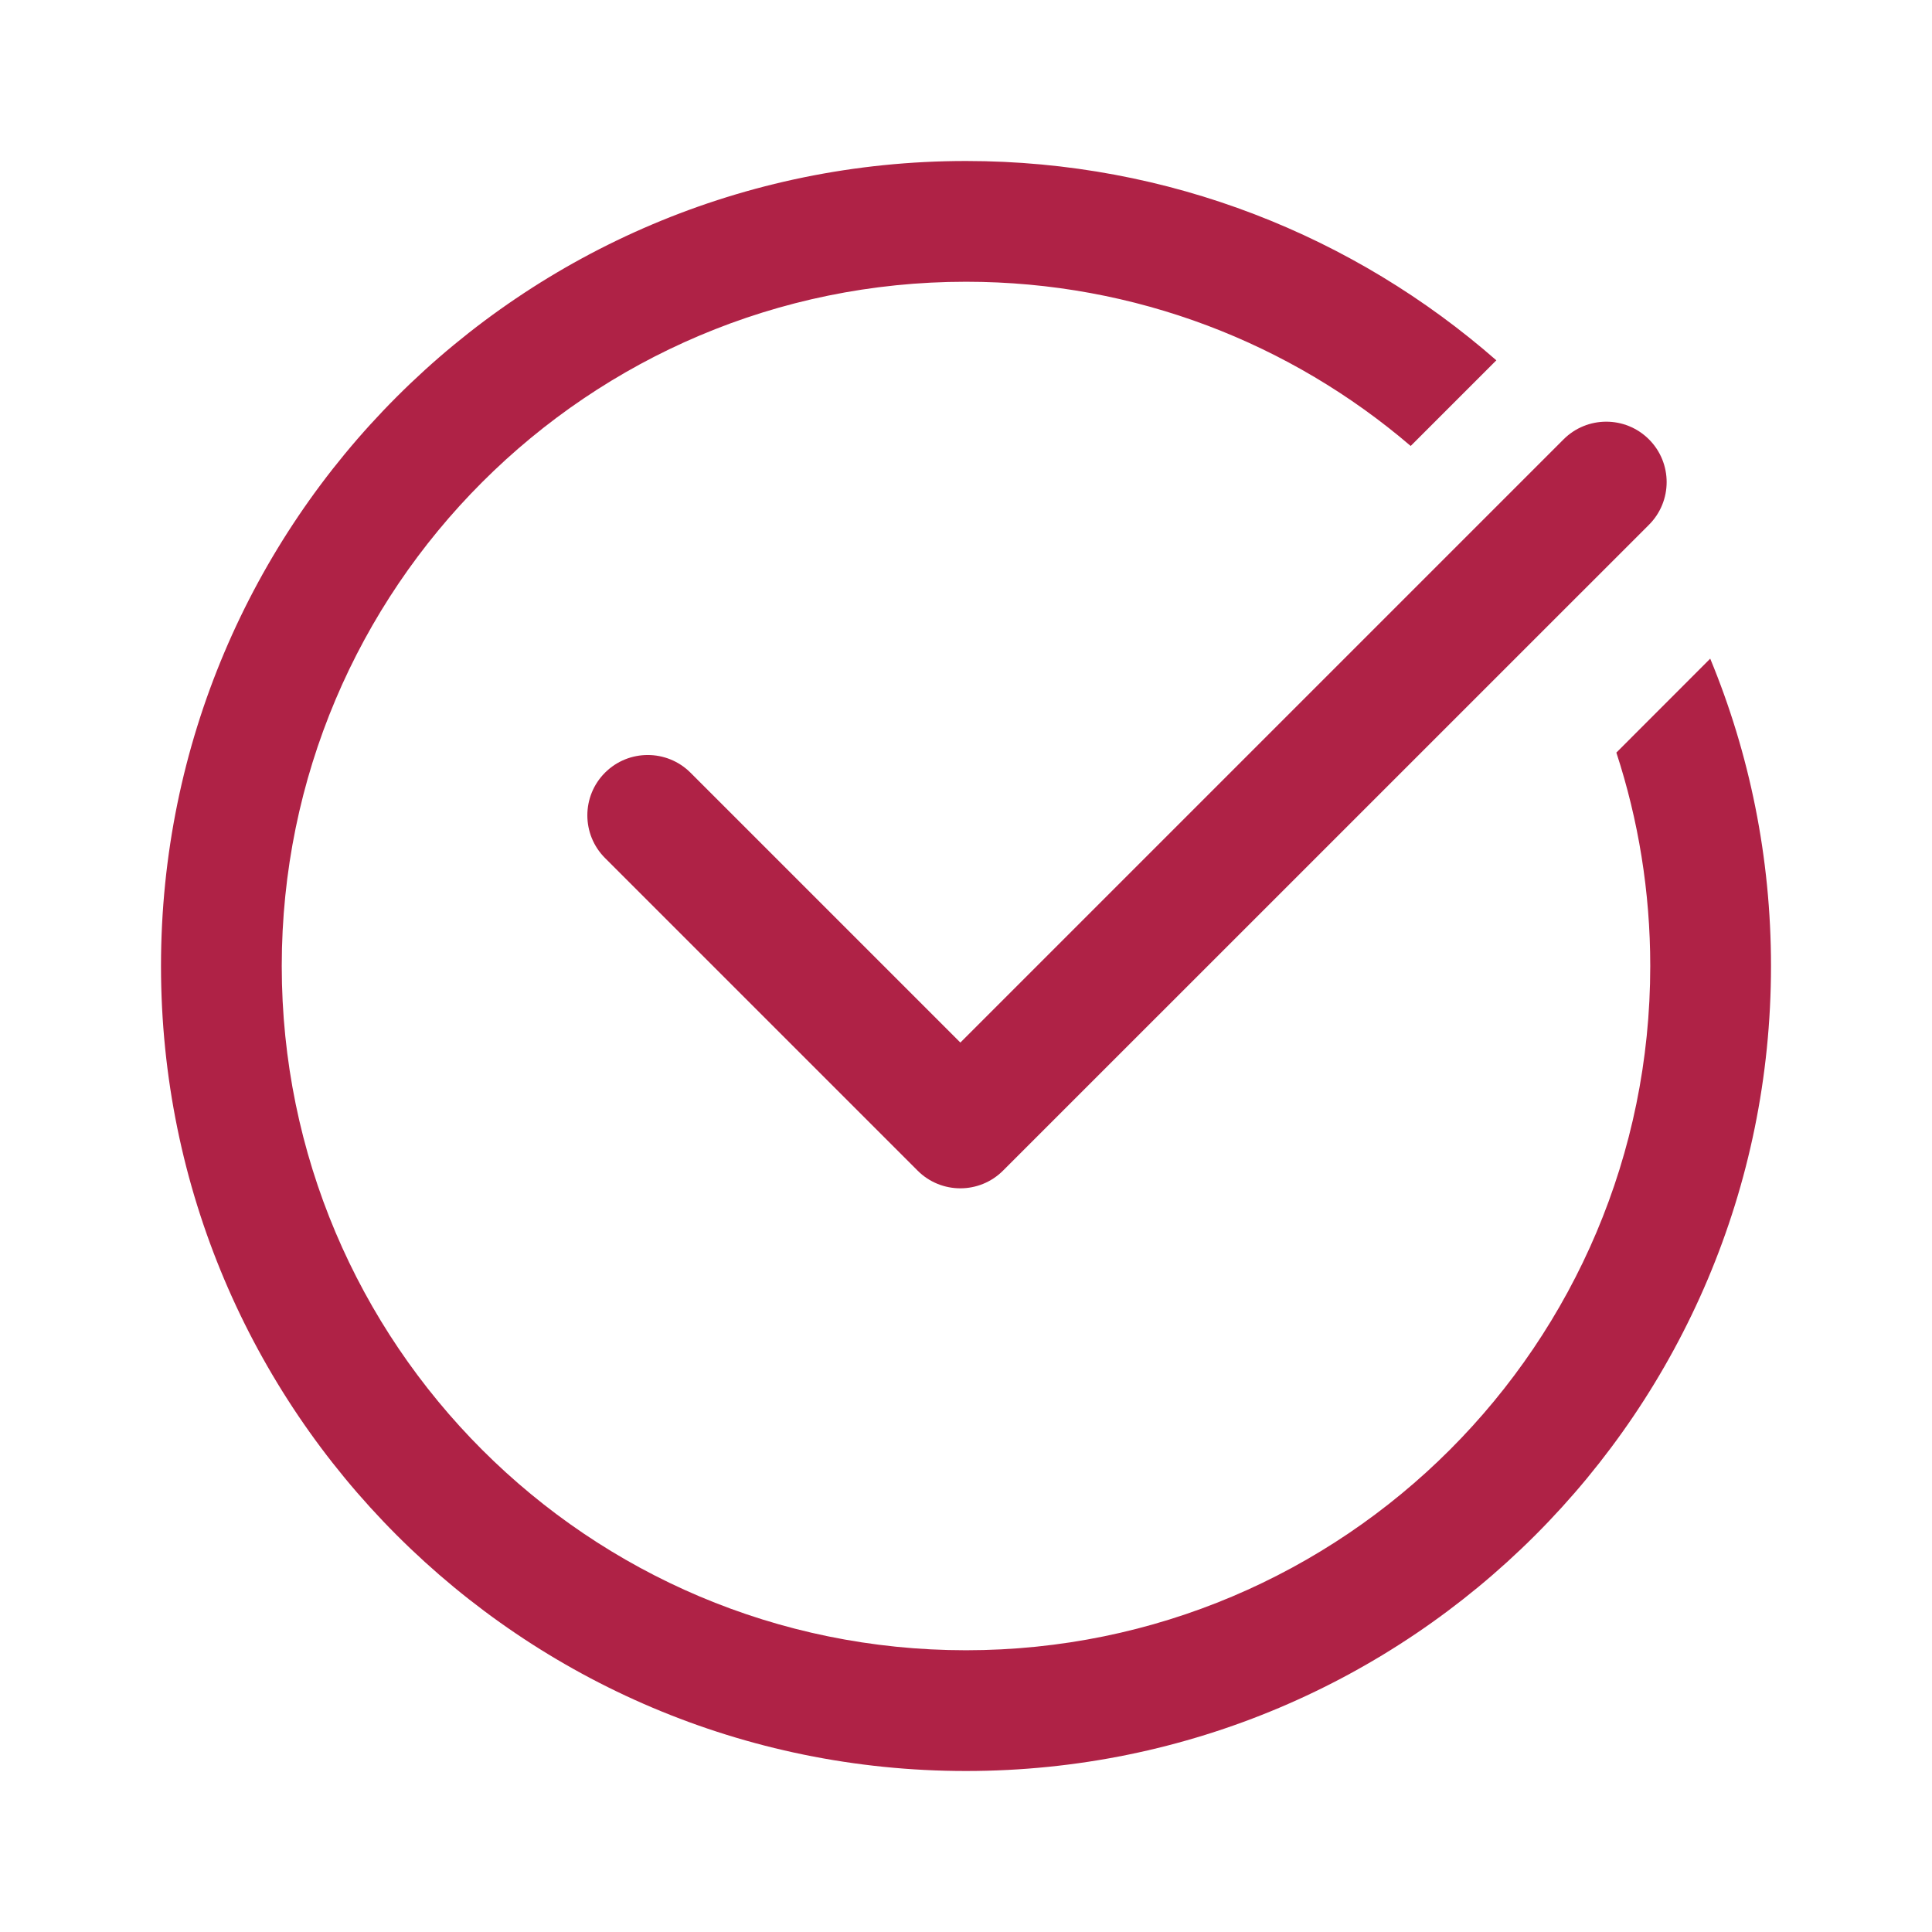 <svg width="36" height="36" viewBox="0 0 24 24" fill="none" xmlns="http://www.w3.org/2000/svg" transform="rotate(0 0 0)"><path d="M12 3.5C7.306 3.5 3.5 7.306 3.5 12C3.5 16.694 7.306 20.5 12 20.5C16.694 20.5 20.5 16.694 20.5 12C20.5 11.075 20.352 10.184 20.079 9.349L21.245 8.182C21.732 9.359 22 10.648 22 12C22 17.523 17.523 22 12 22C6.477 22 2 17.523 2 12C2 6.477 6.477 2 12 2C14.523 2 16.828 2.935 18.588 4.476L17.524 5.54C16.038 4.268 14.109 3.5 12 3.5Z" fill="#af2246"/><path d="M20.484 6.519C20.777 6.226 20.777 5.751 20.484 5.458C20.191 5.165 19.716 5.165 19.423 5.458L11.93 12.951L8.577 9.598C8.284 9.306 7.809 9.306 7.516 9.598C7.223 9.891 7.223 10.366 7.516 10.659L11.399 14.542C11.692 14.835 12.167 14.835 12.46 14.542L20.484 6.519Z" fill="#af2246"/></svg>